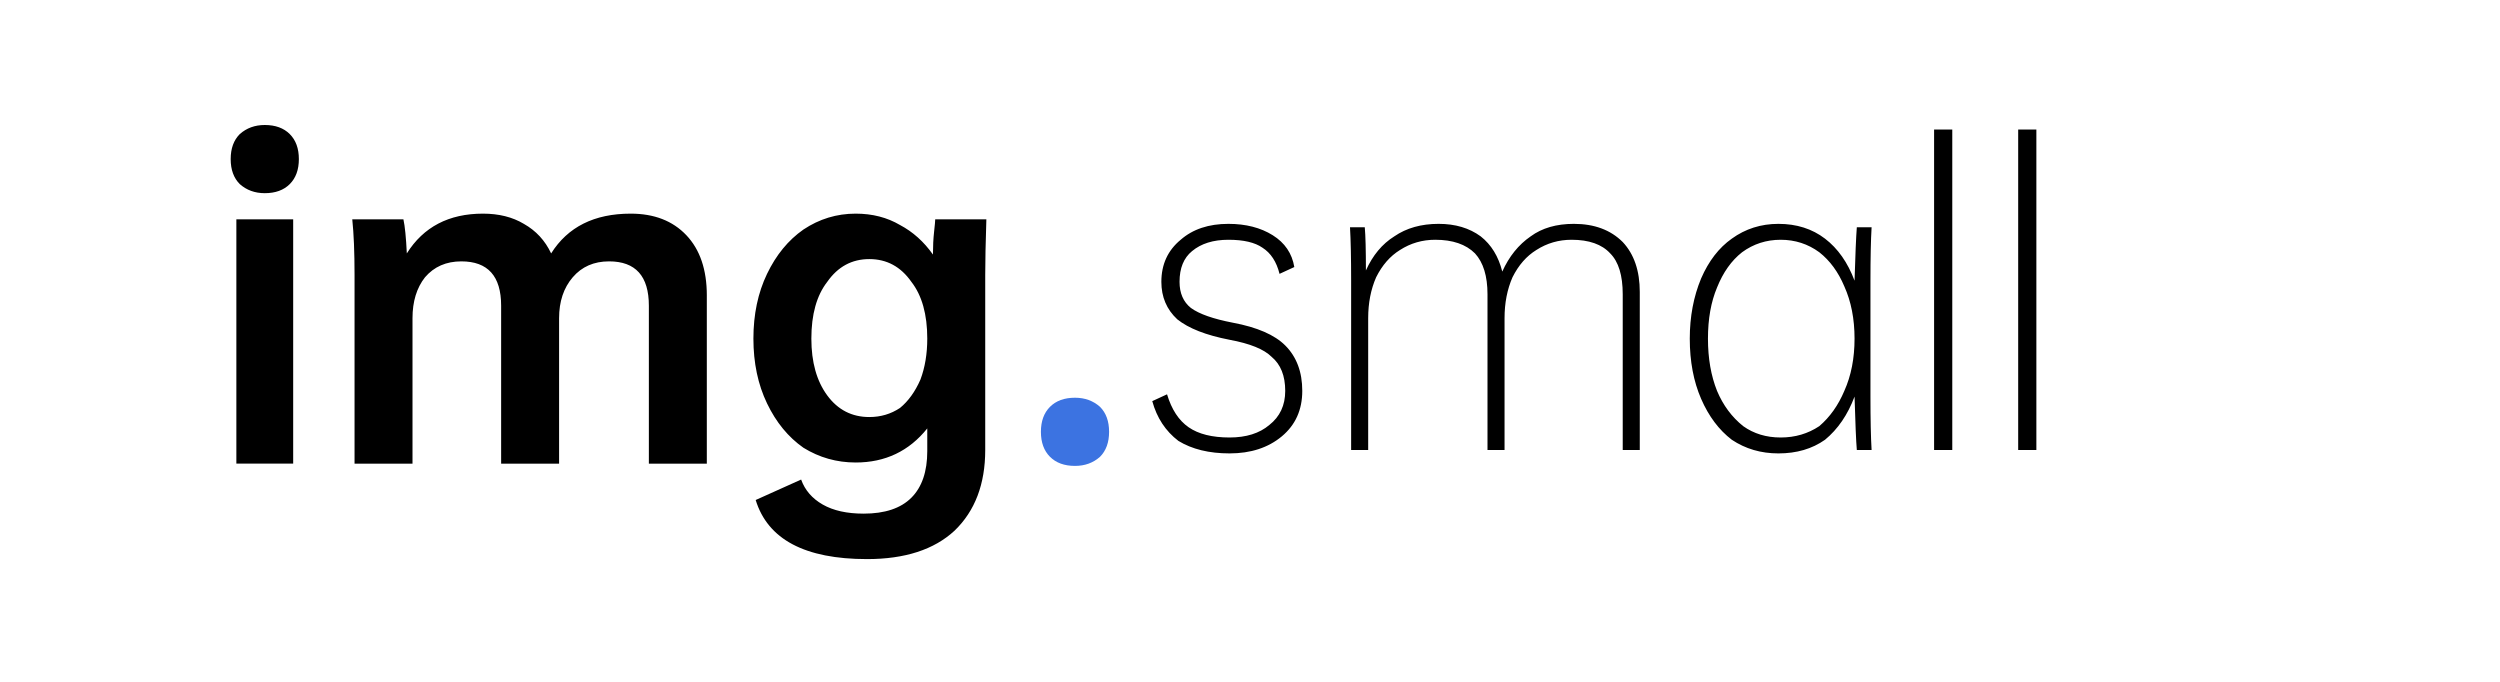 <svg version="1.2" xmlns="http://www.w3.org/2000/svg" viewBox="0 0 220 60" width="220" height="60"><style>.a{fill:#3c73e1}</style><path  d="m23.3 11q1.4 0 2.2 0.8 0.8 0.8 0.8 2.2 0 1.4-0.8 2.2-0.8 0.8-2.2 0.8-1.3 0-2.2-0.8-0.8-0.8-0.8-2.2 0-1.4 0.8-2.2 0.9-0.8 2.2-0.8zm-2.5 8.3h5v21.5h-5zm41.4 6.7v14.8h-5.1v-13.9q0-3.9-3.5-3.9-2 0-3.2 1.4-1.2 1.4-1.2 3.6v12.8h-5.1v-13.9q0-3.9-3.5-3.9-2 0-3.2 1.4-1.1 1.4-1.1 3.6v12.8h-5.1v-16.6q0-3-0.2-4.9h4.5q0.2 0.9 0.3 3 2.2-3.5 6.7-3.5 2.1 0 3.6 0.9 1.6 0.9 2.4 2.6 2.2-3.5 7-3.5 3.1 0 4.9 1.9 1.8 1.9 1.8 5.3zm20.1-6.7h4.5q-0.1 3.1-0.1 4.9v15.4q0 4.5-2.7 7.1-2.7 2.5-7.7 2.5-8.2 0-9.8-5.2l4-1.8q0.5 1.4 1.9 2.2 1.4 0.8 3.6 0.8 2.8 0 4.2-1.4 1.4-1.4 1.4-4.1v-2q-2.4 3-6.3 3-2.5 0-4.6-1.3-2-1.4-3.2-3.9-1.2-2.5-1.2-5.7 0-3.2 1.2-5.7 1.2-2.5 3.2-3.9 2.1-1.4 4.6-1.4 2.2 0 3.9 1 1.7 0.9 2.9 2.6 0-1.1 0.1-2 0.1-0.9 0.1-1.1zm-0.7 10.5q0-3.2-1.4-5-1.4-2-3.7-2-2.3 0-3.7 2-1.4 1.8-1.4 5 0 3.1 1.4 5 1.4 1.9 3.7 1.9 1.5 0 2.7-0.8 1.1-0.9 1.8-2.5 0.6-1.6 0.6-3.6zm20.6-5q0-2.3 1.7-3.7 1.6-1.4 4.2-1.4 2.3 0 3.9 1 1.6 1 1.9 2.8l-1.3 0.6q-0.4-1.6-1.5-2.3-1-0.7-3-0.7-2 0-3.2 1-1.1 0.9-1.1 2.7 0 1.5 1 2.3 1.1 0.8 3.7 1.3 3.2 0.6 4.6 2 1.5 1.5 1.5 4 0 2.5-1.8 4-1.8 1.5-4.6 1.5-2.7 0-4.5-1.1-1.7-1.3-2.3-3.5l1.3-0.6q0.6 2 1.9 2.9 1.3 0.9 3.6 0.9 2.2 0 3.5-1.1 1.4-1.1 1.4-3 0-2-1.2-3-1-1-3.7-1.5-3.1-0.6-4.6-1.8-1.4-1.3-1.4-3.3zm42.1 0.9v13.9h-1.5v-13.7q0-2.5-1.1-3.6-1.1-1.2-3.4-1.2-1.7 0-3.1 0.9-1.3 0.8-2.1 2.4-0.7 1.6-0.7 3.6v11.6h-1.5v-13.7q0-2.4-1.1-3.6-1.2-1.2-3.5-1.2-1.7 0-3.1 0.9-1.3 0.8-2.1 2.4-0.7 1.6-0.7 3.6v11.6h-1.5v-14.9q0-3-0.1-4.7h1.3q0.1 1.1 0.1 3.8 0.9-2 2.5-3 1.6-1.1 3.9-1.1 2.2 0 3.7 1.1 1.4 1.1 1.9 3.1 0.9-2 2.5-3.1 1.5-1.1 3.8-1.1 2.7 0 4.3 1.6 1.5 1.6 1.5 4.4zm20.3-1v10.2q0 3 0.1 4.7h-1.3q-0.1-1.2-0.2-4.7-0.9 2.4-2.6 3.8-1.7 1.2-4.1 1.2-2.3 0-4.1-1.2-1.7-1.3-2.7-3.6-1-2.3-1-5.3 0-2.9 1-5.3 1-2.3 2.7-3.5 1.8-1.3 4.1-1.3 2.4 0 4.1 1.3 1.7 1.3 2.6 3.7 0.1-3.4 0.2-4.7h1.3q-0.1 1.7-0.1 4.7zm-1.4 5.1q0-2.6-0.9-4.6-0.8-1.9-2.2-3-1.5-1.1-3.4-1.1-1.9 0-3.4 1.1-1.4 1.1-2.2 3.1-0.8 1.9-0.8 4.5 0 2.6 0.8 4.6 0.8 1.9 2.3 3.1 1.4 1 3.3 1 1.9 0 3.4-1 1.4-1.2 2.2-3.1 0.9-2 0.9-4.6zm7-18.4h1.6v28.2h-1.6zm7.4 0h1.6v28.2h-1.6z"/><path class="a" d="m94.6 35q1.3 0 2.2 0.8 0.8 0.8 0.8 2.2 0 1.4-0.8 2.2-0.9 0.8-2.2 0.8-1.4 0-2.2-0.8-0.8-0.8-0.8-2.2 0-1.4 0.8-2.2 0.8-0.8 2.2-0.8z"/></svg>